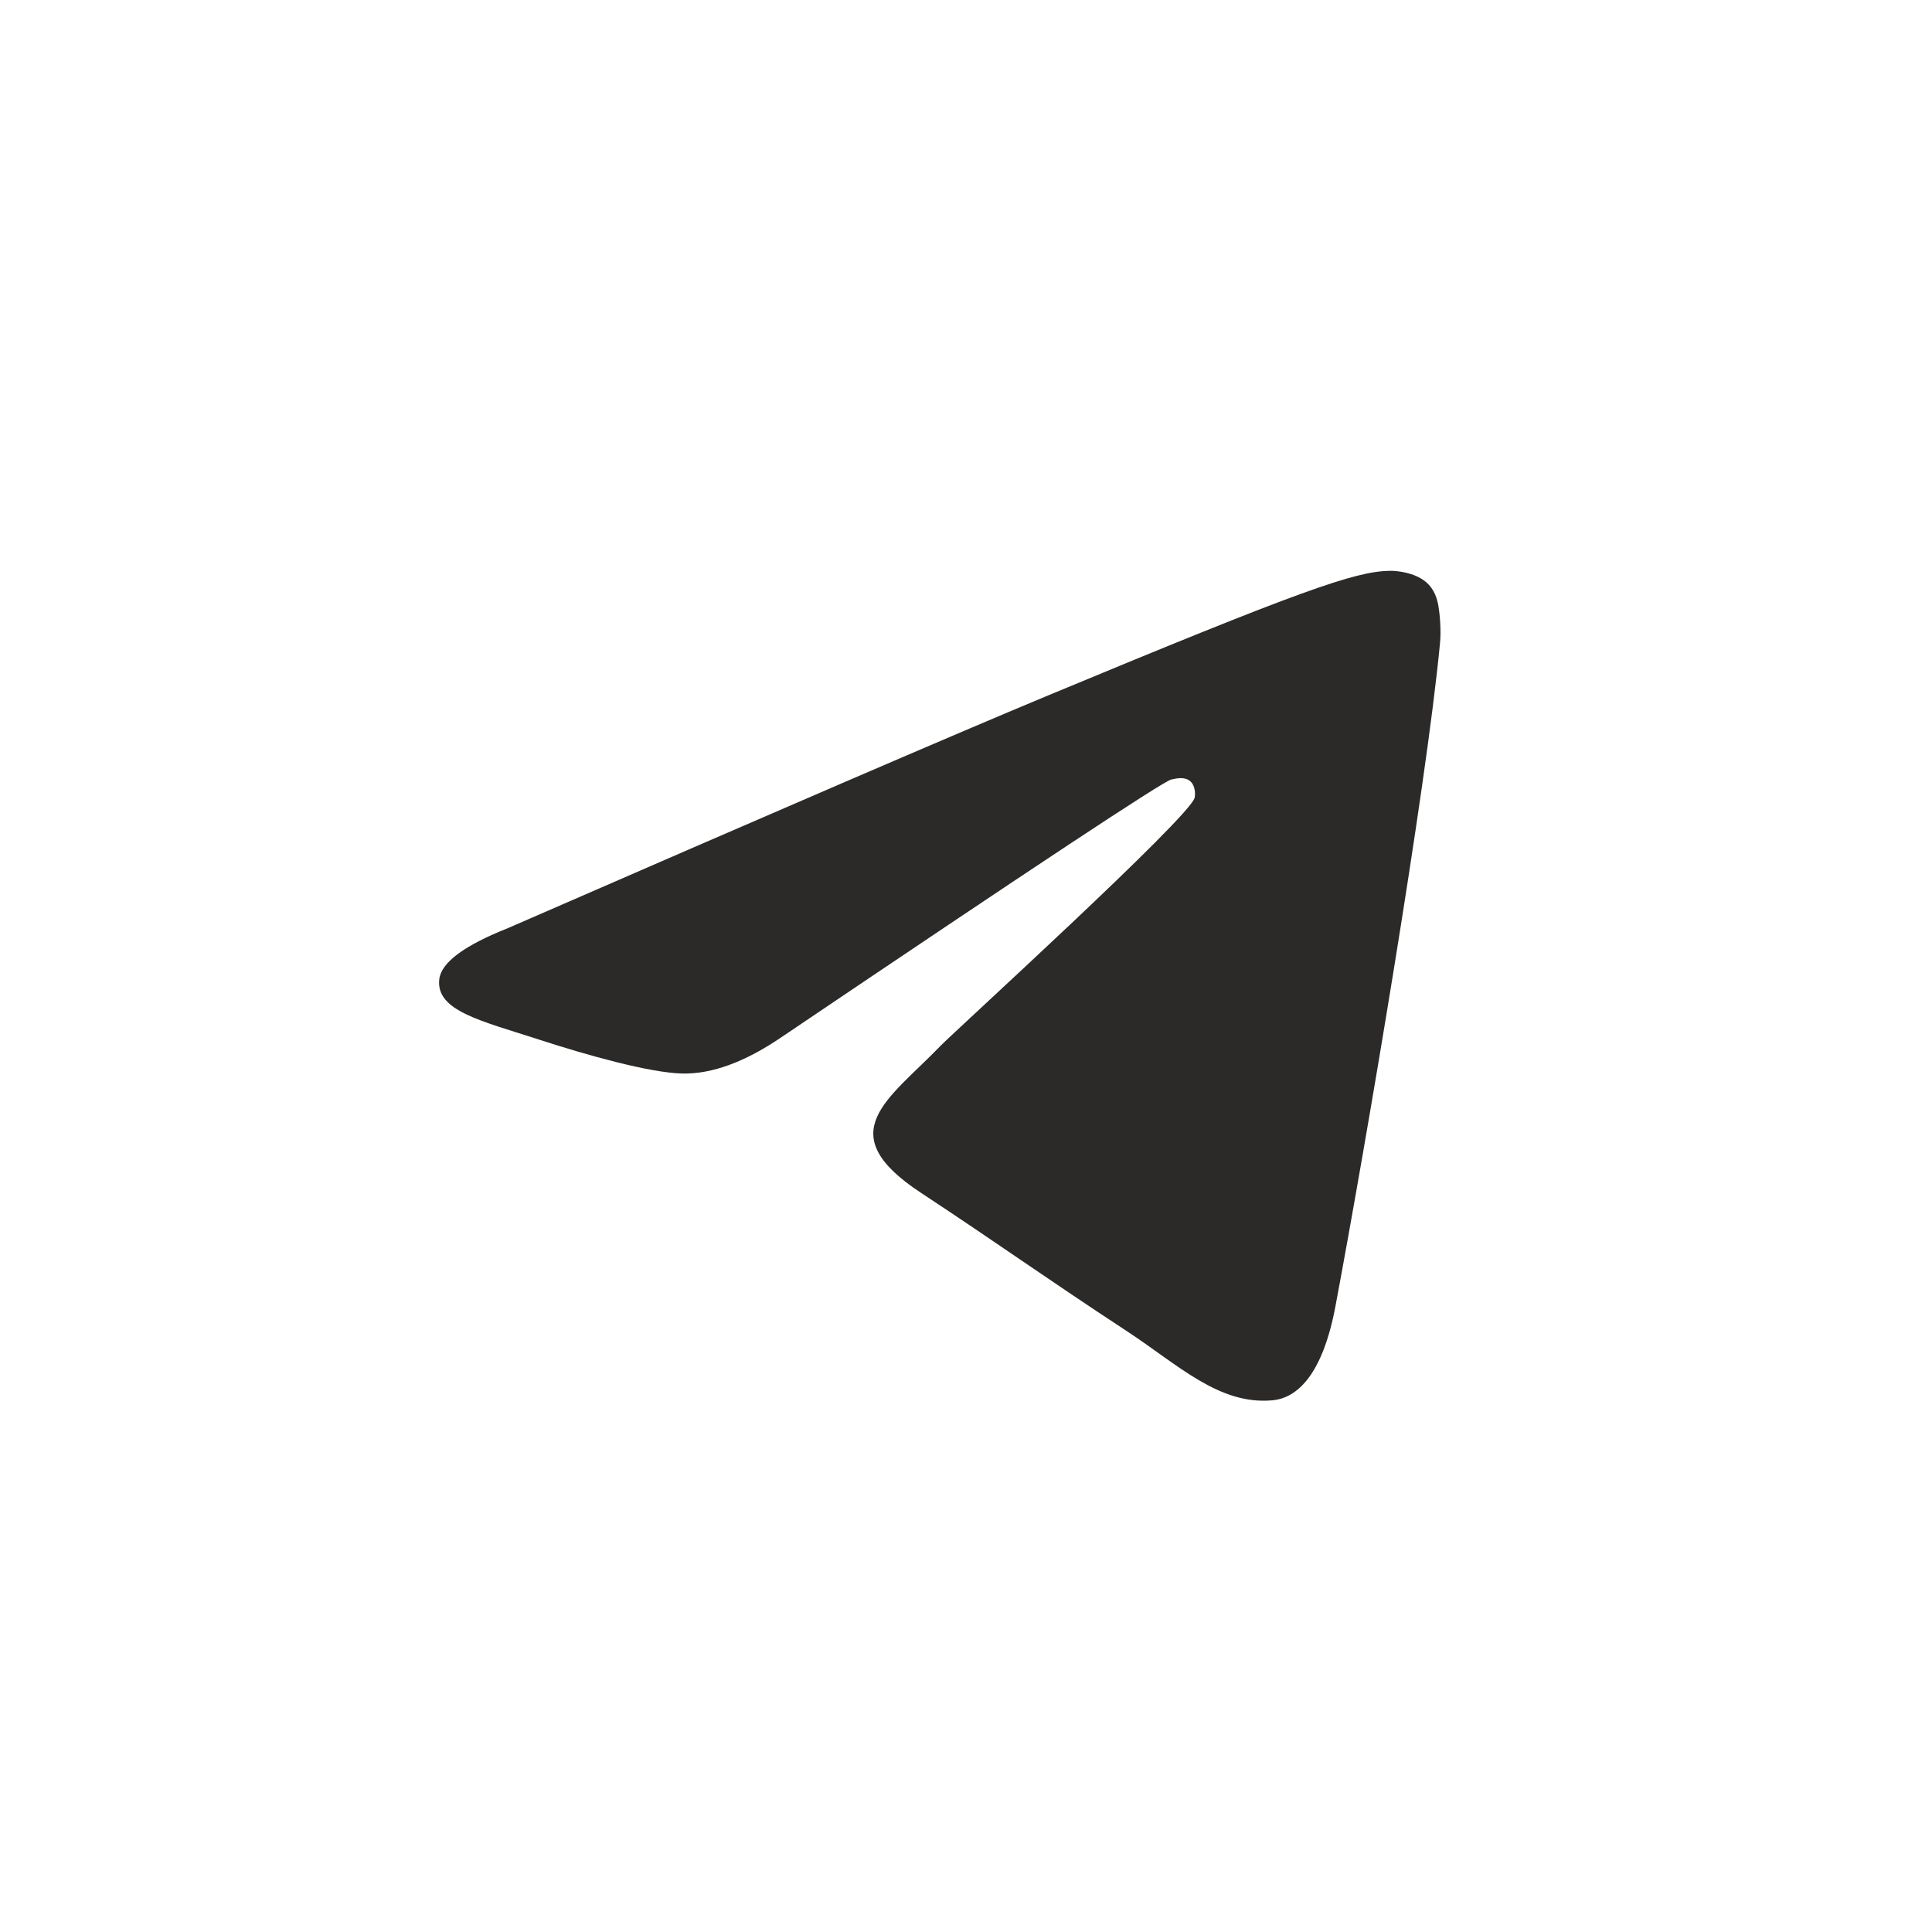 <svg width="44" height="44" viewBox="0 0 44 44" fill="none" xmlns="http://www.w3.org/2000/svg">
<path d="M11.569 21.137C17.69 18.47 21.772 16.711 23.815 15.861C29.648 13.435 30.858 13.014 31.648 13C31.823 12.997 32.211 13.04 32.463 13.245C32.675 13.417 32.733 13.65 32.761 13.813C32.789 13.977 32.824 14.349 32.796 14.639C32.481 17.961 31.113 26.019 30.416 29.738C30.122 31.311 29.544 31.838 28.981 31.891C27.762 32.003 26.837 31.086 25.656 30.311C23.807 29.099 22.763 28.344 20.969 27.162C18.895 25.796 20.239 25.045 21.421 23.817C21.73 23.497 27.103 18.61 27.208 18.166C27.22 18.11 27.233 17.904 27.11 17.795C26.988 17.686 26.807 17.723 26.675 17.753C26.489 17.795 23.537 19.747 17.817 23.608C16.978 24.183 16.219 24.463 15.54 24.449C14.79 24.432 13.347 24.025 12.276 23.676C10.96 23.248 9.915 23.023 10.005 22.296C10.053 21.918 10.574 21.532 11.569 21.137Z" fill="#2B2A29"/>
</svg>
